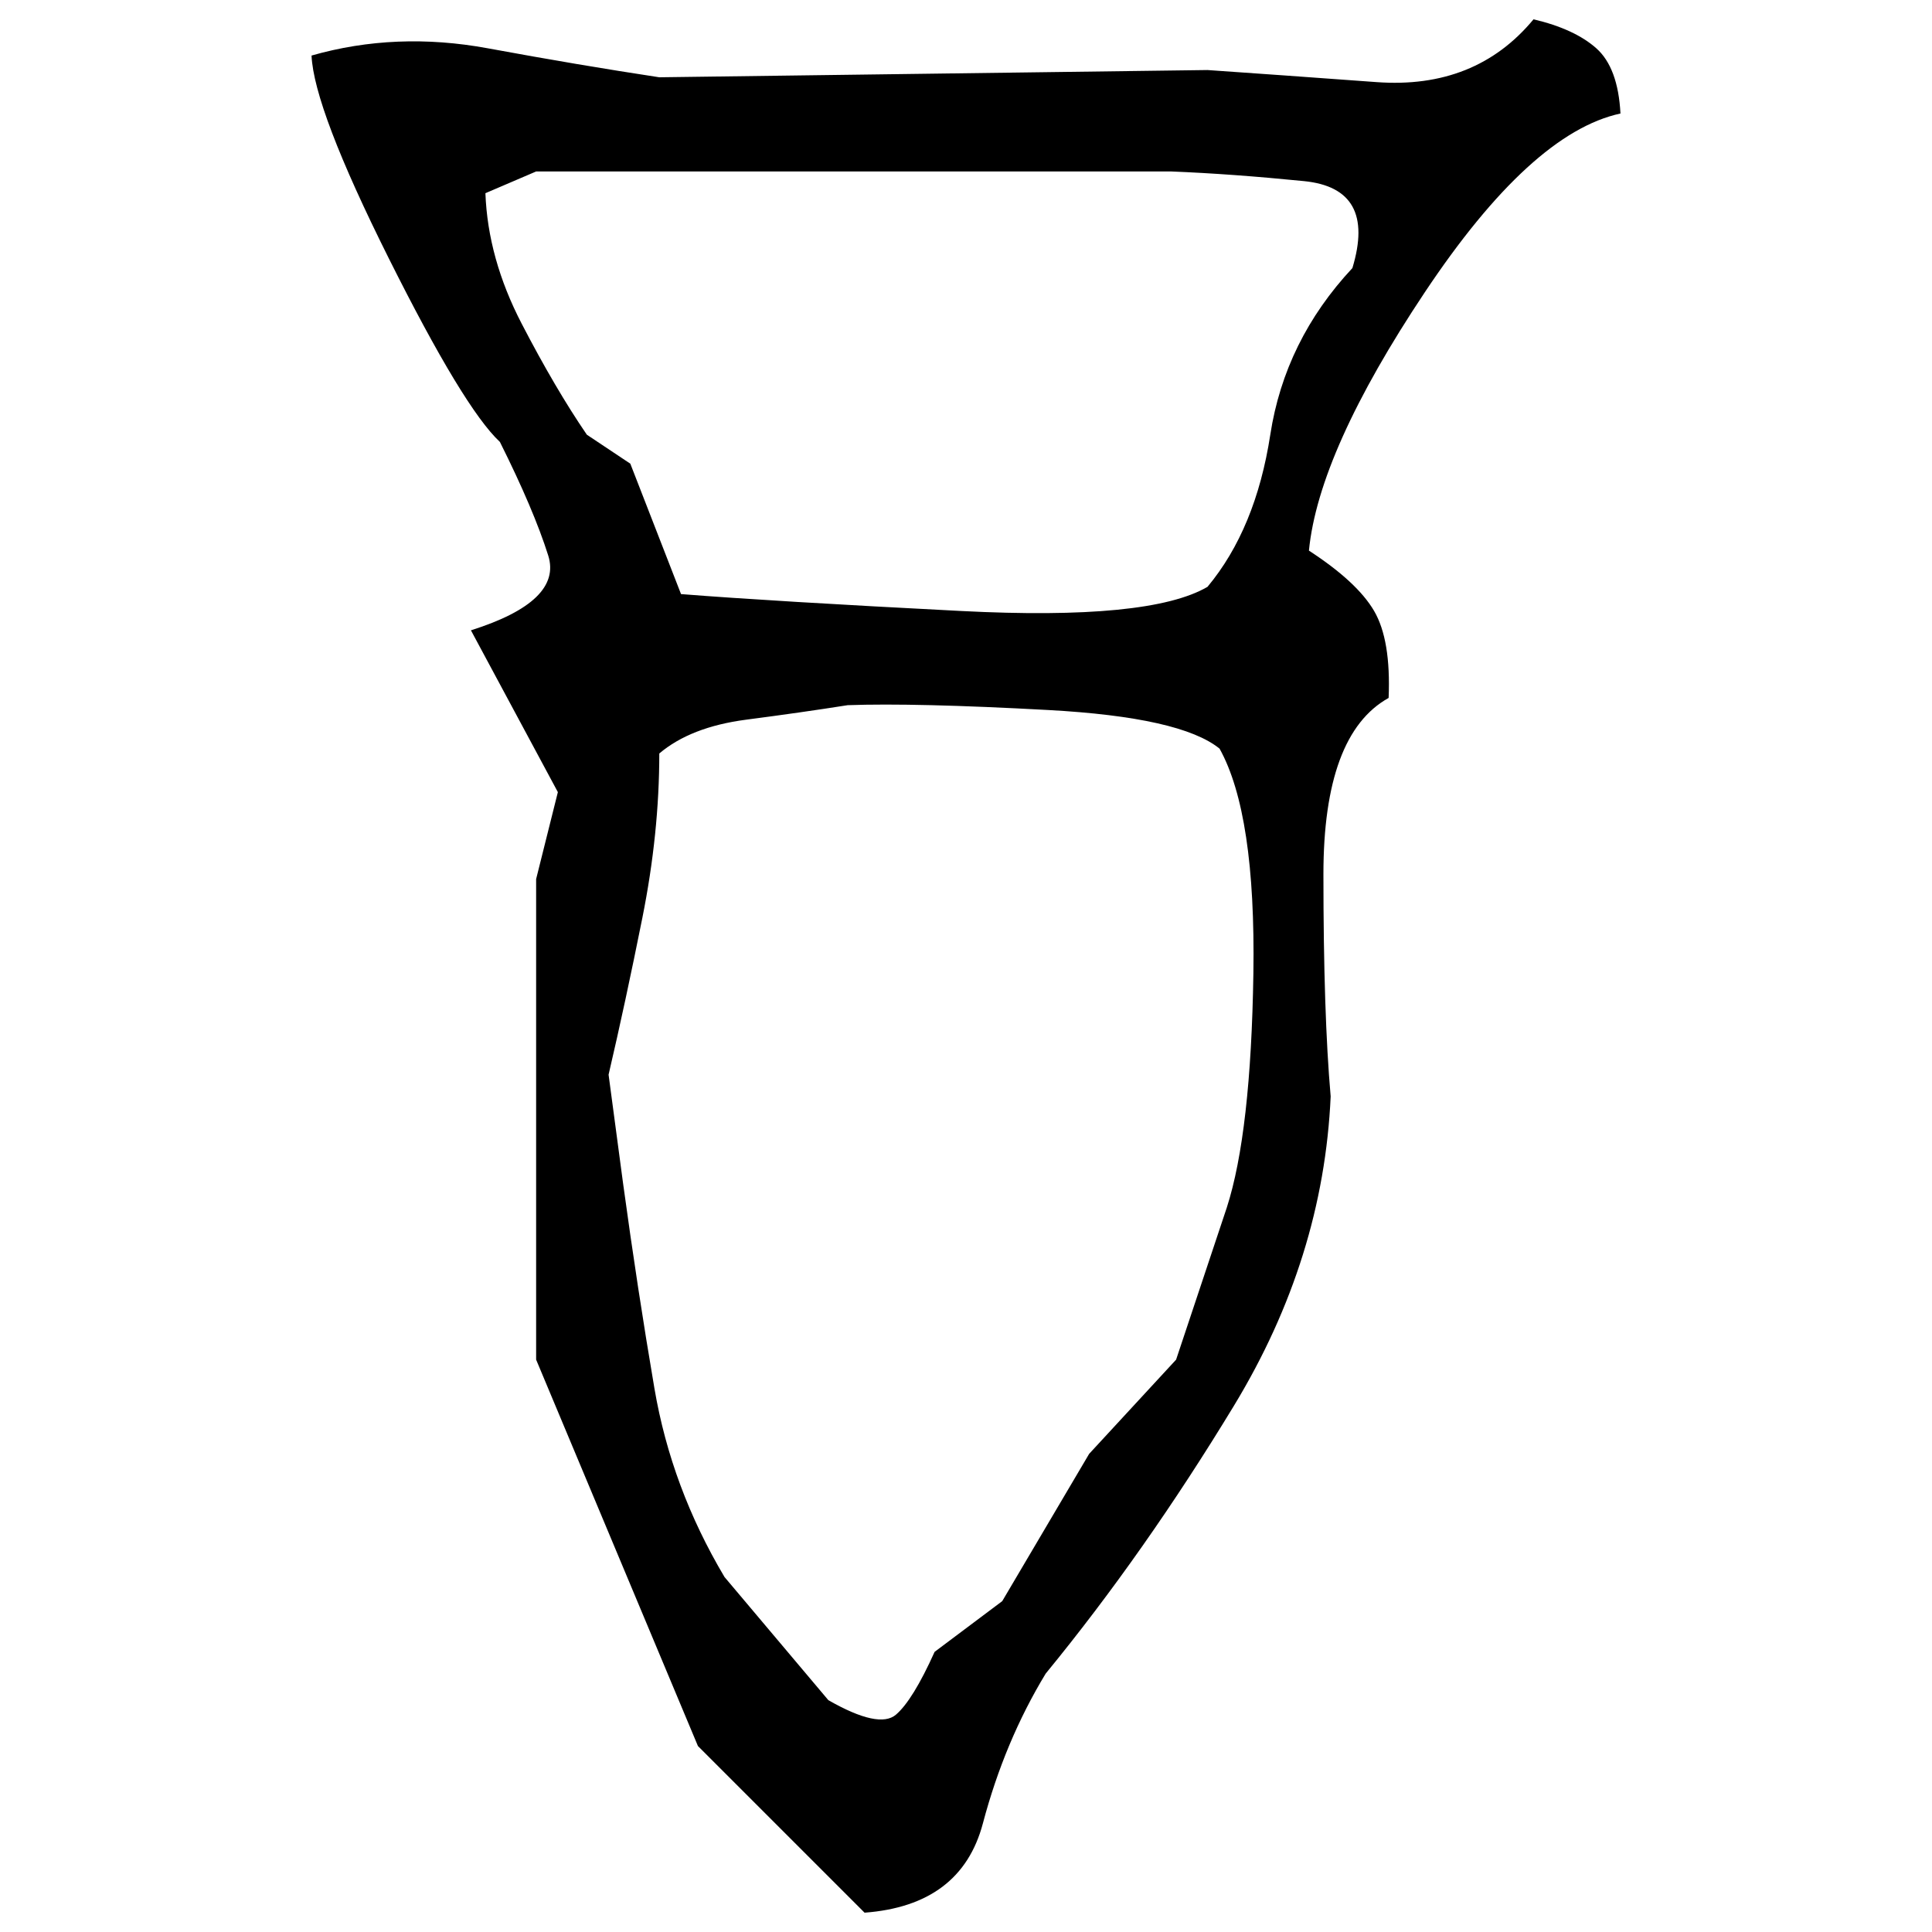 ﻿<?xml version="1.0" encoding="UTF-8" standalone="yes"?>
<svg xmlns="http://www.w3.org/2000/svg" height="100%" version="1.1" width="100%" viewBox="0 0 80 80">
  <g transform="scale(1)">
    <path fill="#000000" d="M63.5 0.8Q65.2 1.2 66.1 2.0T67.1 4.7Q63.4 5.5 59.0 12.1T54.2 22.8Q56.2 24.1 56.9 25.3T57.5 28.9Q54.8 30.4 54.8 36.2T55.1 45.4Q54.8 52.1 51.1 58.2T43.3 69.3Q41.6 72.1 40.7 75.5T35.8 79.2L28.9 72.3L22.2 56.3V36.4L23.1 32.8L19.5 26.1Q23.3 24.9 22.7 23.0T20.7 18.3Q19.2 16.9 16.1 10.7T12.9 2.3Q16.4 1.3 20.2 2.0T27.3 3.2L50.0 2.9Q52.9 3.1 57 3.4T63.5 0.8ZM20.1 8Q20.2 10.7 21.6 13.4T24.3 18.0L26.1 19.2L28.2 24.6Q32 24.9 39.8 25.3T50.0 24.3Q52 21.9 52.6 18T56 11.1Q57 7.8 54 7.5T48.5 7.1H22.2L20.1 8ZM33.2 29.5T30.9 29.8T27.3 31.2Q27.3 34.5 26.6 38T25.2 44.5L25.8 49Q26.4 53.4 27.1 57.5T30 65.3L34.3 70.4Q36.4 71.6 37.1 71.0T38.7 68.4L41.5 66.3L45.1 60.2L48.7 56.3L50.8 50.0Q51.8 46.9 51.9 40.3T50.5 31.0Q48.9 29.7 43.4 29.4T35.1 29.2Q33.2 29.5 30.9 29.8Z" />
  </g>
</svg>
